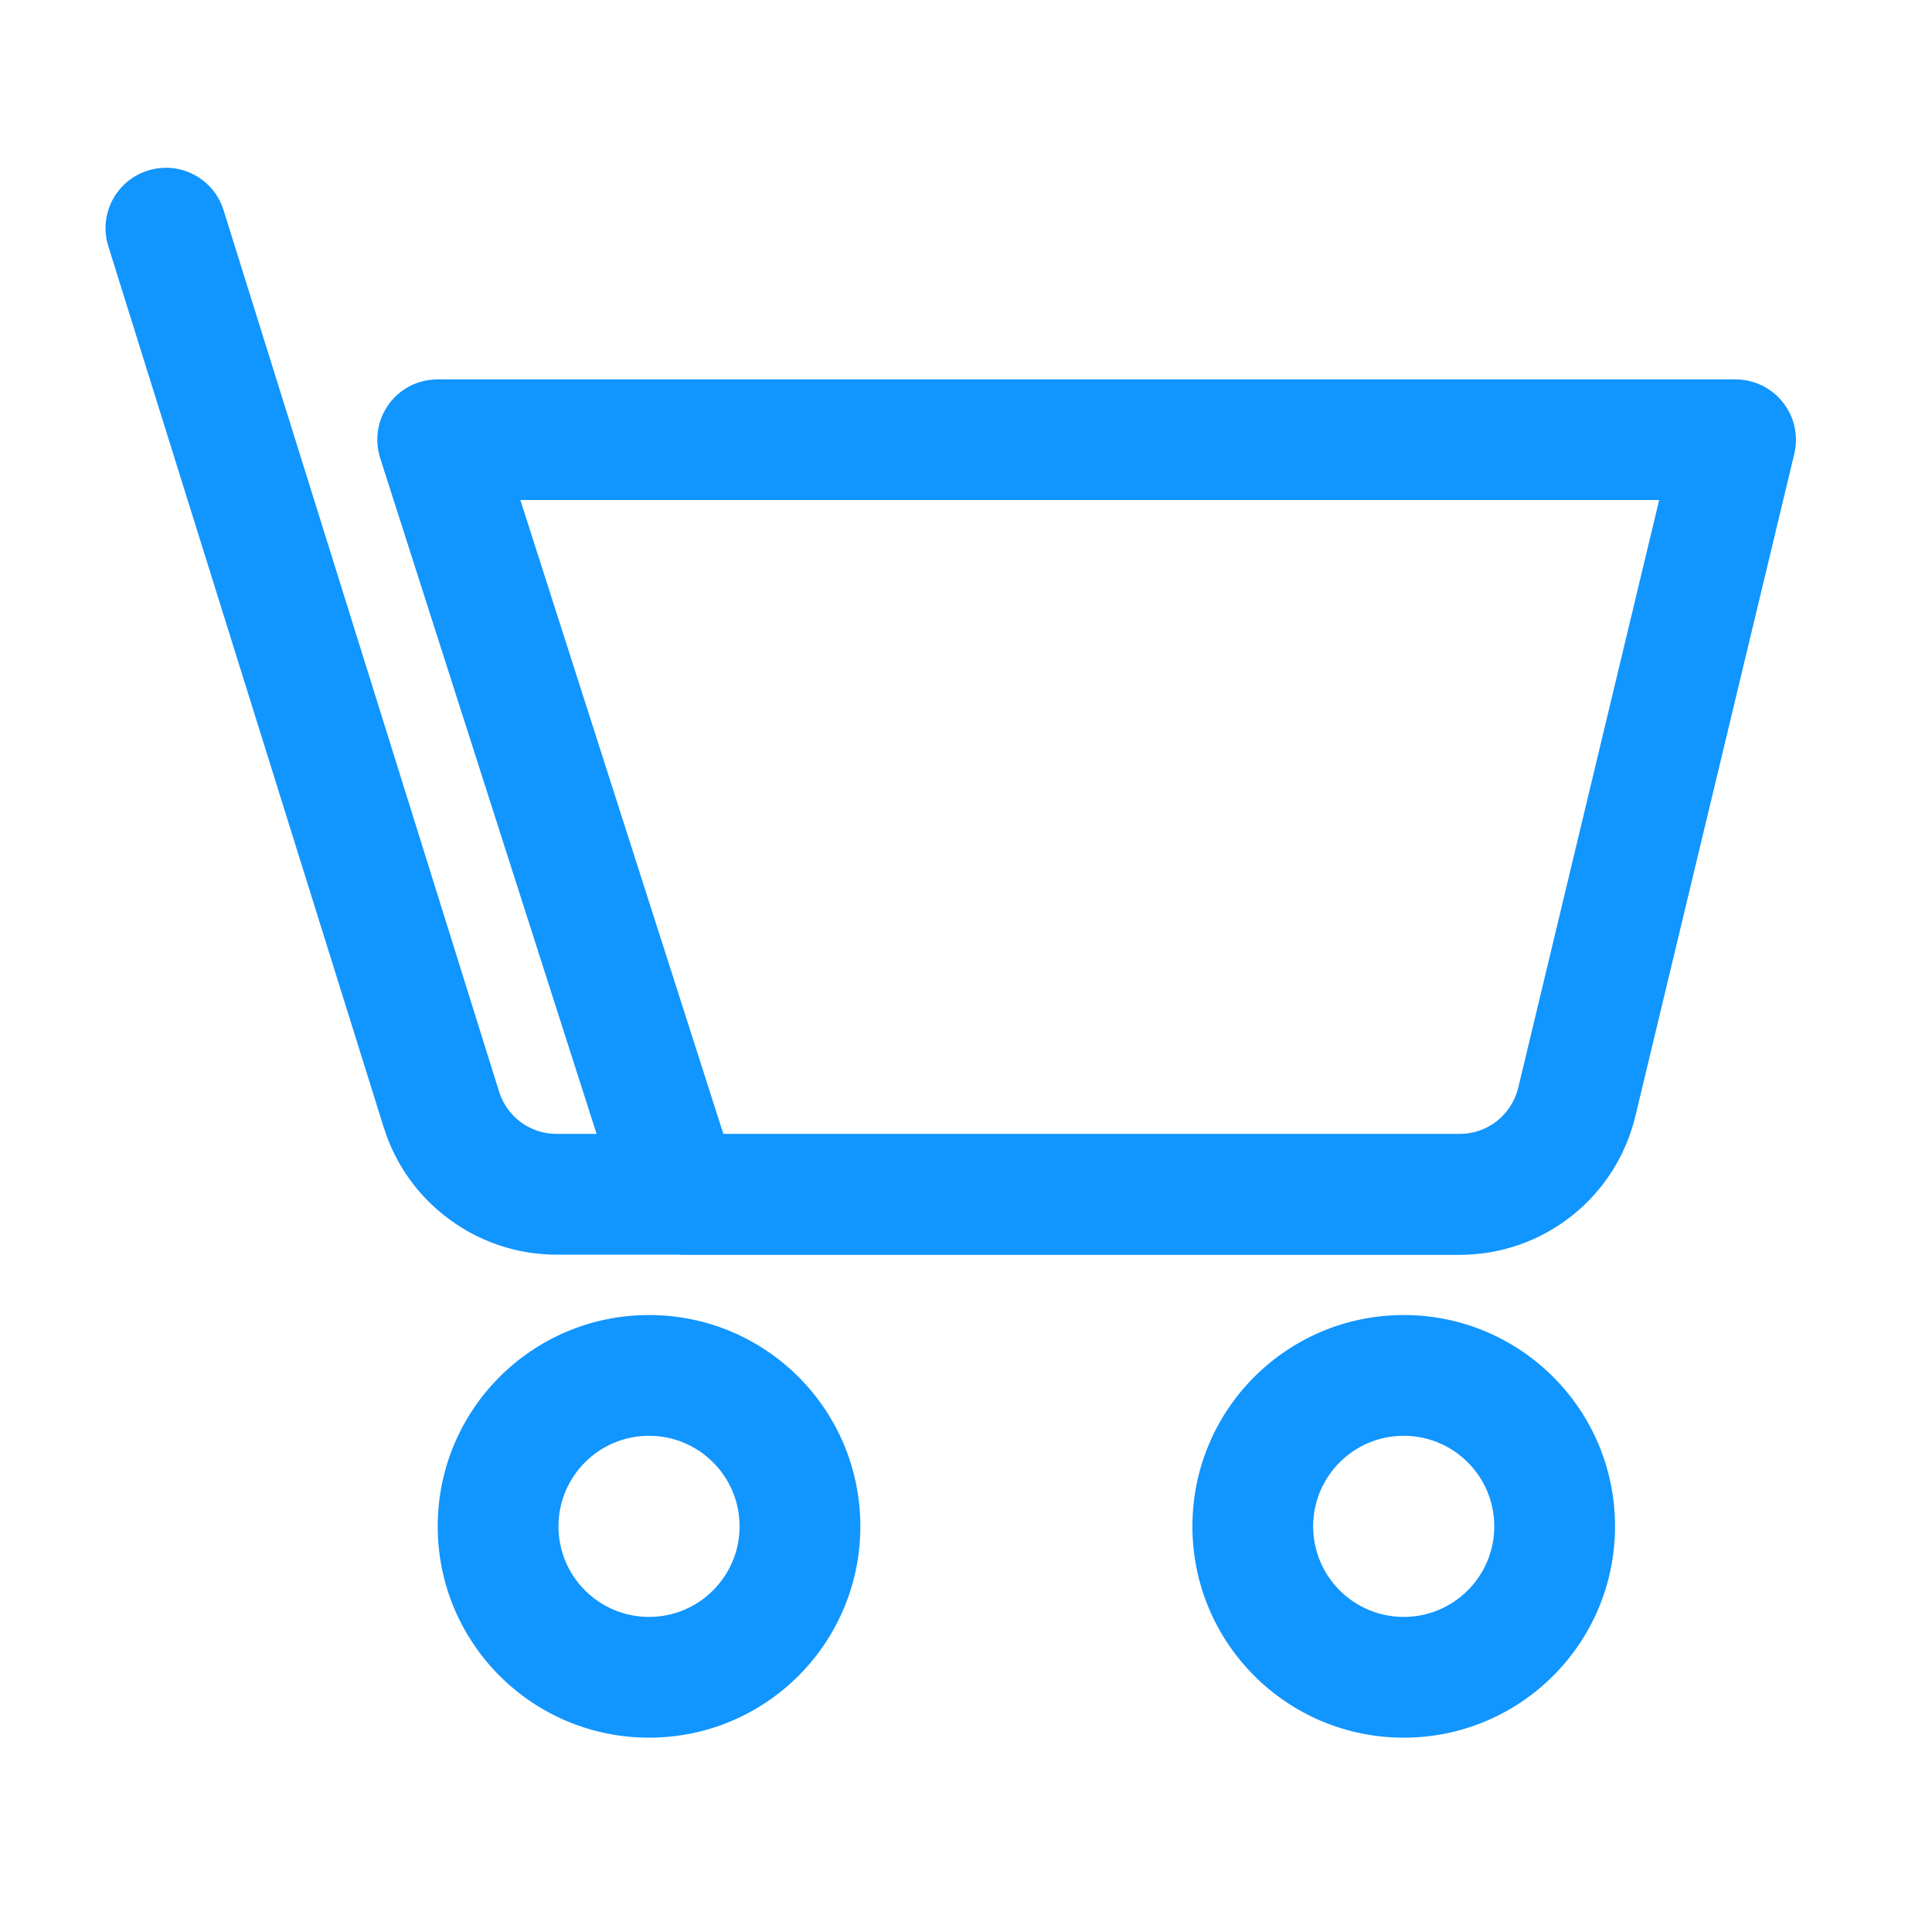 <?xml version="1.0" standalone="no"?><!DOCTYPE svg PUBLIC "-//W3C//DTD SVG 1.1//EN" "http://www.w3.org/Graphics/SVG/1.1/DTD/svg11.dtd"><svg t="1588150519745" class="icon" viewBox="0 0 1024 1024" version="1.1" xmlns="http://www.w3.org/2000/svg" p-id="26255" xmlns:xlink="http://www.w3.org/1999/xlink" width="200" height="200"><defs><style type="text/css"></style></defs><path d="M344 761c26.5 0 48 21.5 48 48s-21.5 48-48 48-48-21.5-48-48 21.5-48 48-48m0-64c-61.9 0-112 50.1-112 112s50.1 112 112 112 112-50.1 112-112-50.1-112-112-112zM744 761c26.5 0 48 21.5 48 48s-21.5 48-48 48-48-21.5-48-48 21.5-48 48-48m0-64c-61.9 0-112 50.1-112 112s50.1 112 112 112 112-50.1 112-112-50.1-112-112-112zM360 665h-64.9c-20.6 0-40.3-6.5-56.9-18.7s-28.6-29-34.8-48.7l-146-467.1c-5.3-16.9 4.1-34.8 21-40.1 16.9-5.3 34.8 4.1 40.1 21l146 467.1C268.7 592 281 601 295.1 601h21.1L201.5 242.8c-3.1-9.7-1.4-20.4 4.6-28.6 6-8.3 15.6-13.1 25.8-13.1h688c9.8 0 19.1 4.5 25.1 12.2 6.1 7.7 8.3 17.7 6 27.3l-84.2 350.9c-10.4 43.3-48.8 73.6-93.3 73.6H360.7c-0.2-0.1-0.5-0.1-0.7-0.1z m23.4-64h390.2c14.9 0 27.6-10.1 31.1-24.5L879.4 265H275.8l107.6 336z" fill="#1195fe" p-id="26256"></path></svg>